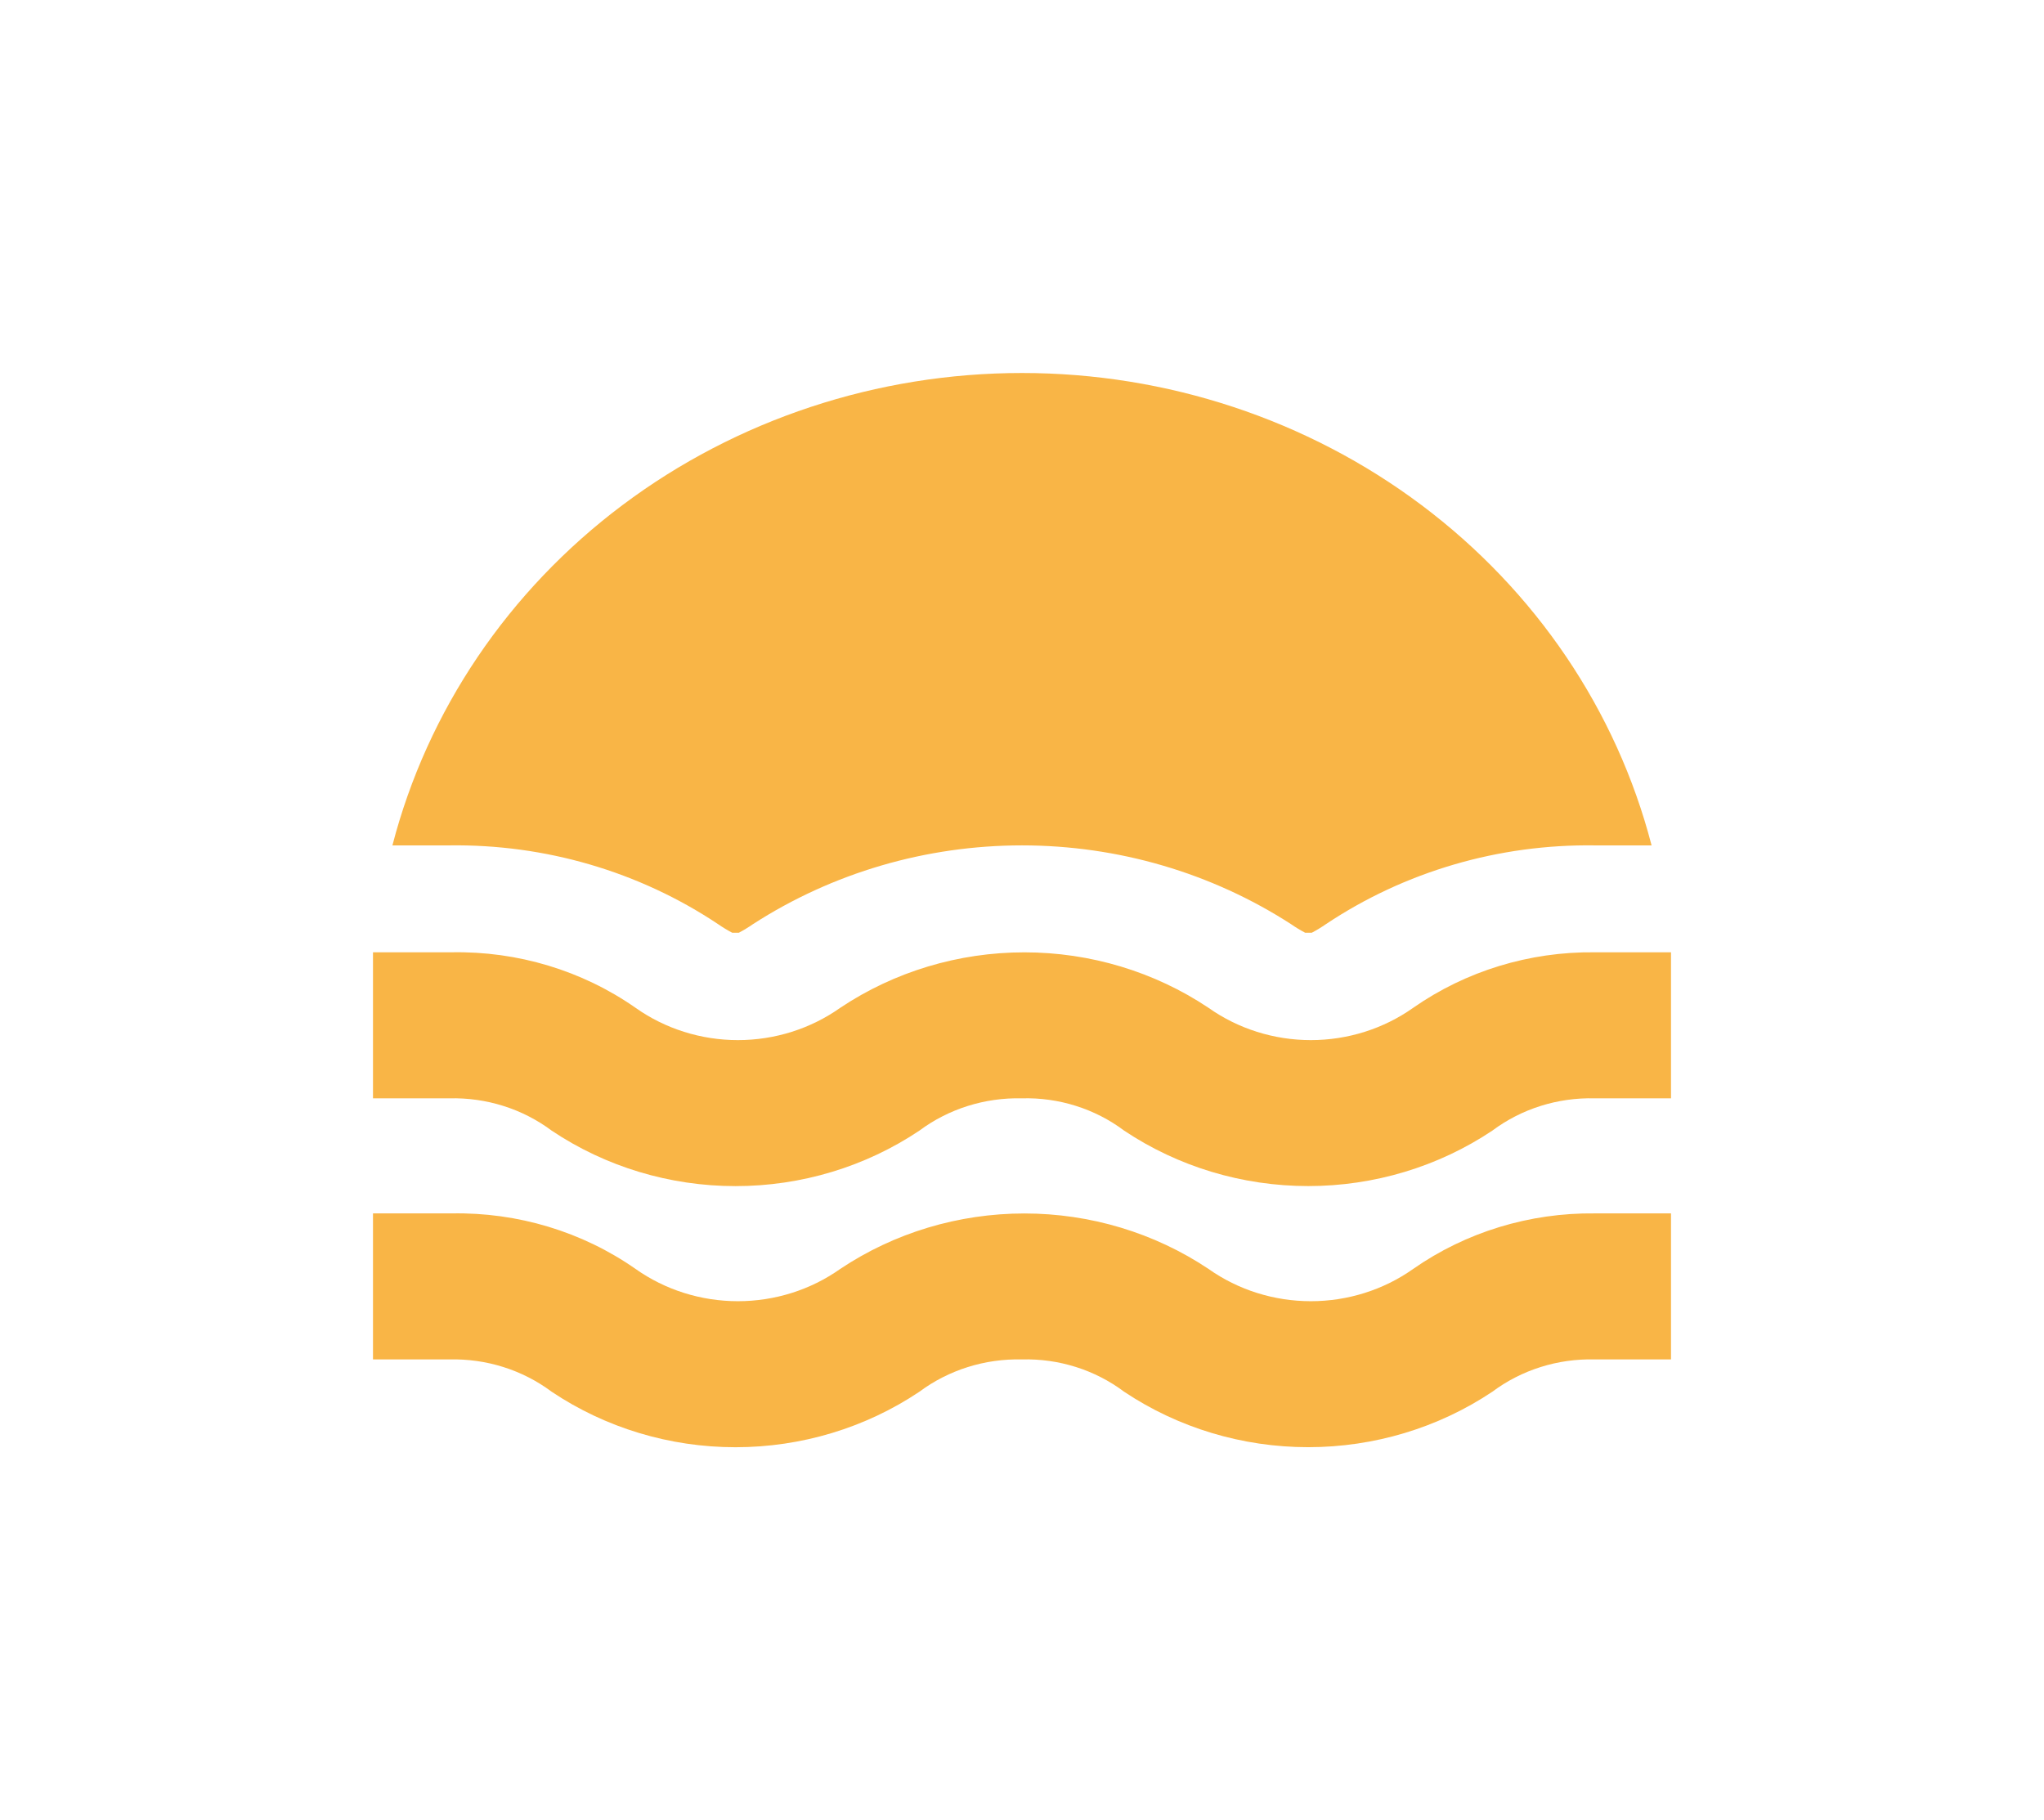 <svg width="137" height="122" viewBox="0 0 137 122" fill="none" xmlns="http://www.w3.org/2000/svg">
<rect width="137" height="122" />
<g id="Vector" filter="url(#filter0_d_0_1)">
<path d="M26.302 56.662C28.646 47.621 34.073 39.593 41.72 33.855C49.367 28.117 58.794 25 68.5 25C78.206 25 87.633 28.117 95.28 33.855C102.927 39.593 108.354 47.621 110.698 56.662H106.886C100.456 56.572 94.158 58.416 88.876 61.937C88.571 62.149 88.253 62.343 87.923 62.516H87.479C87.149 62.343 86.831 62.149 86.526 61.937C81.197 58.498 74.921 56.661 68.5 56.661C62.079 56.661 55.803 58.498 50.474 61.937C50.169 62.149 49.851 62.343 49.521 62.516H49.077C48.747 62.343 48.429 62.149 48.124 61.937C42.842 58.416 36.544 56.572 30.114 56.662H26.302ZM100.025 75.779C101.982 74.317 104.407 73.552 106.886 73.615H112V63.827H106.886C102.519 63.777 98.252 65.082 94.721 67.547C92.733 68.954 90.329 69.713 87.86 69.713C85.391 69.713 82.986 68.954 80.999 67.547C77.378 65.127 73.071 63.83 68.659 63.83C64.247 63.83 59.94 65.127 56.319 67.547C54.331 68.954 51.927 69.713 49.458 69.713C46.989 69.713 44.584 68.954 42.597 67.547C39.022 65.05 34.694 63.744 30.273 63.827H25V73.615H30.114C32.593 73.552 35.018 74.317 36.975 75.779C40.59 78.201 44.891 79.499 49.299 79.499C53.707 79.499 58.008 78.201 61.623 75.779C63.582 74.321 66.006 73.557 68.484 73.615C70.964 73.546 73.391 74.312 75.345 75.779C78.966 78.199 83.273 79.496 87.685 79.496C92.097 79.496 96.404 78.199 100.025 75.779ZM100.025 93.28C101.982 91.818 104.407 91.052 106.886 91.115H112V81.328H106.886C102.519 81.278 98.252 82.582 94.721 85.048C92.733 86.455 90.329 87.213 87.86 87.213C85.391 87.213 82.986 86.455 80.999 85.048C77.378 82.629 73.071 81.332 68.659 81.332C64.247 81.332 59.94 82.629 56.319 85.048C54.331 86.455 51.927 87.213 49.458 87.213C46.989 87.213 44.584 86.455 42.597 85.048C39.022 82.551 34.694 81.245 30.273 81.328H25V91.115H30.114C32.593 91.052 35.018 91.818 36.975 93.28C40.59 95.702 44.891 97 49.299 97C53.707 97 58.008 95.702 61.623 93.28C63.582 91.822 66.006 91.058 68.484 91.115C70.964 91.047 73.391 91.813 75.345 93.28C78.966 95.7 83.273 96.997 87.685 96.997C92.097 96.997 96.404 95.7 100.025 93.28Z" fill="#F9B546"/>
</g>
<defs>
<filter id="filter0_d_0_1" x="0" y="0" width="137" height="122" filterUnits="userSpaceOnUse" color-interpolation-filters="sRGB">
<feFlood flood-opacity="0" result="BackgroundImageFix"/>
<feColorMatrix in="SourceAlpha" type="matrix" values="0 0 0 0 0 0 0 0 0 0 0 0 0 0 0 0 0 0 127 0" result="hardAlpha"/>
<feOffset/>
<feGaussianBlur stdDeviation="12.5"/>
<feComposite in2="hardAlpha" operator="out"/>
<feColorMatrix type="matrix" values="0 0 0 0 0.051 0 0 0 0 0.125 0 0 0 0 0.376 0 0 0 1 0"/>
<feBlend mode="normal" in2="BackgroundImageFix" result="effect1_dropShadow_0_1"/>
<feBlend mode="normal" in="SourceGraphic" in2="effect1_dropShadow_0_1" result="shape"/>
</filter>
</defs>
</svg>
